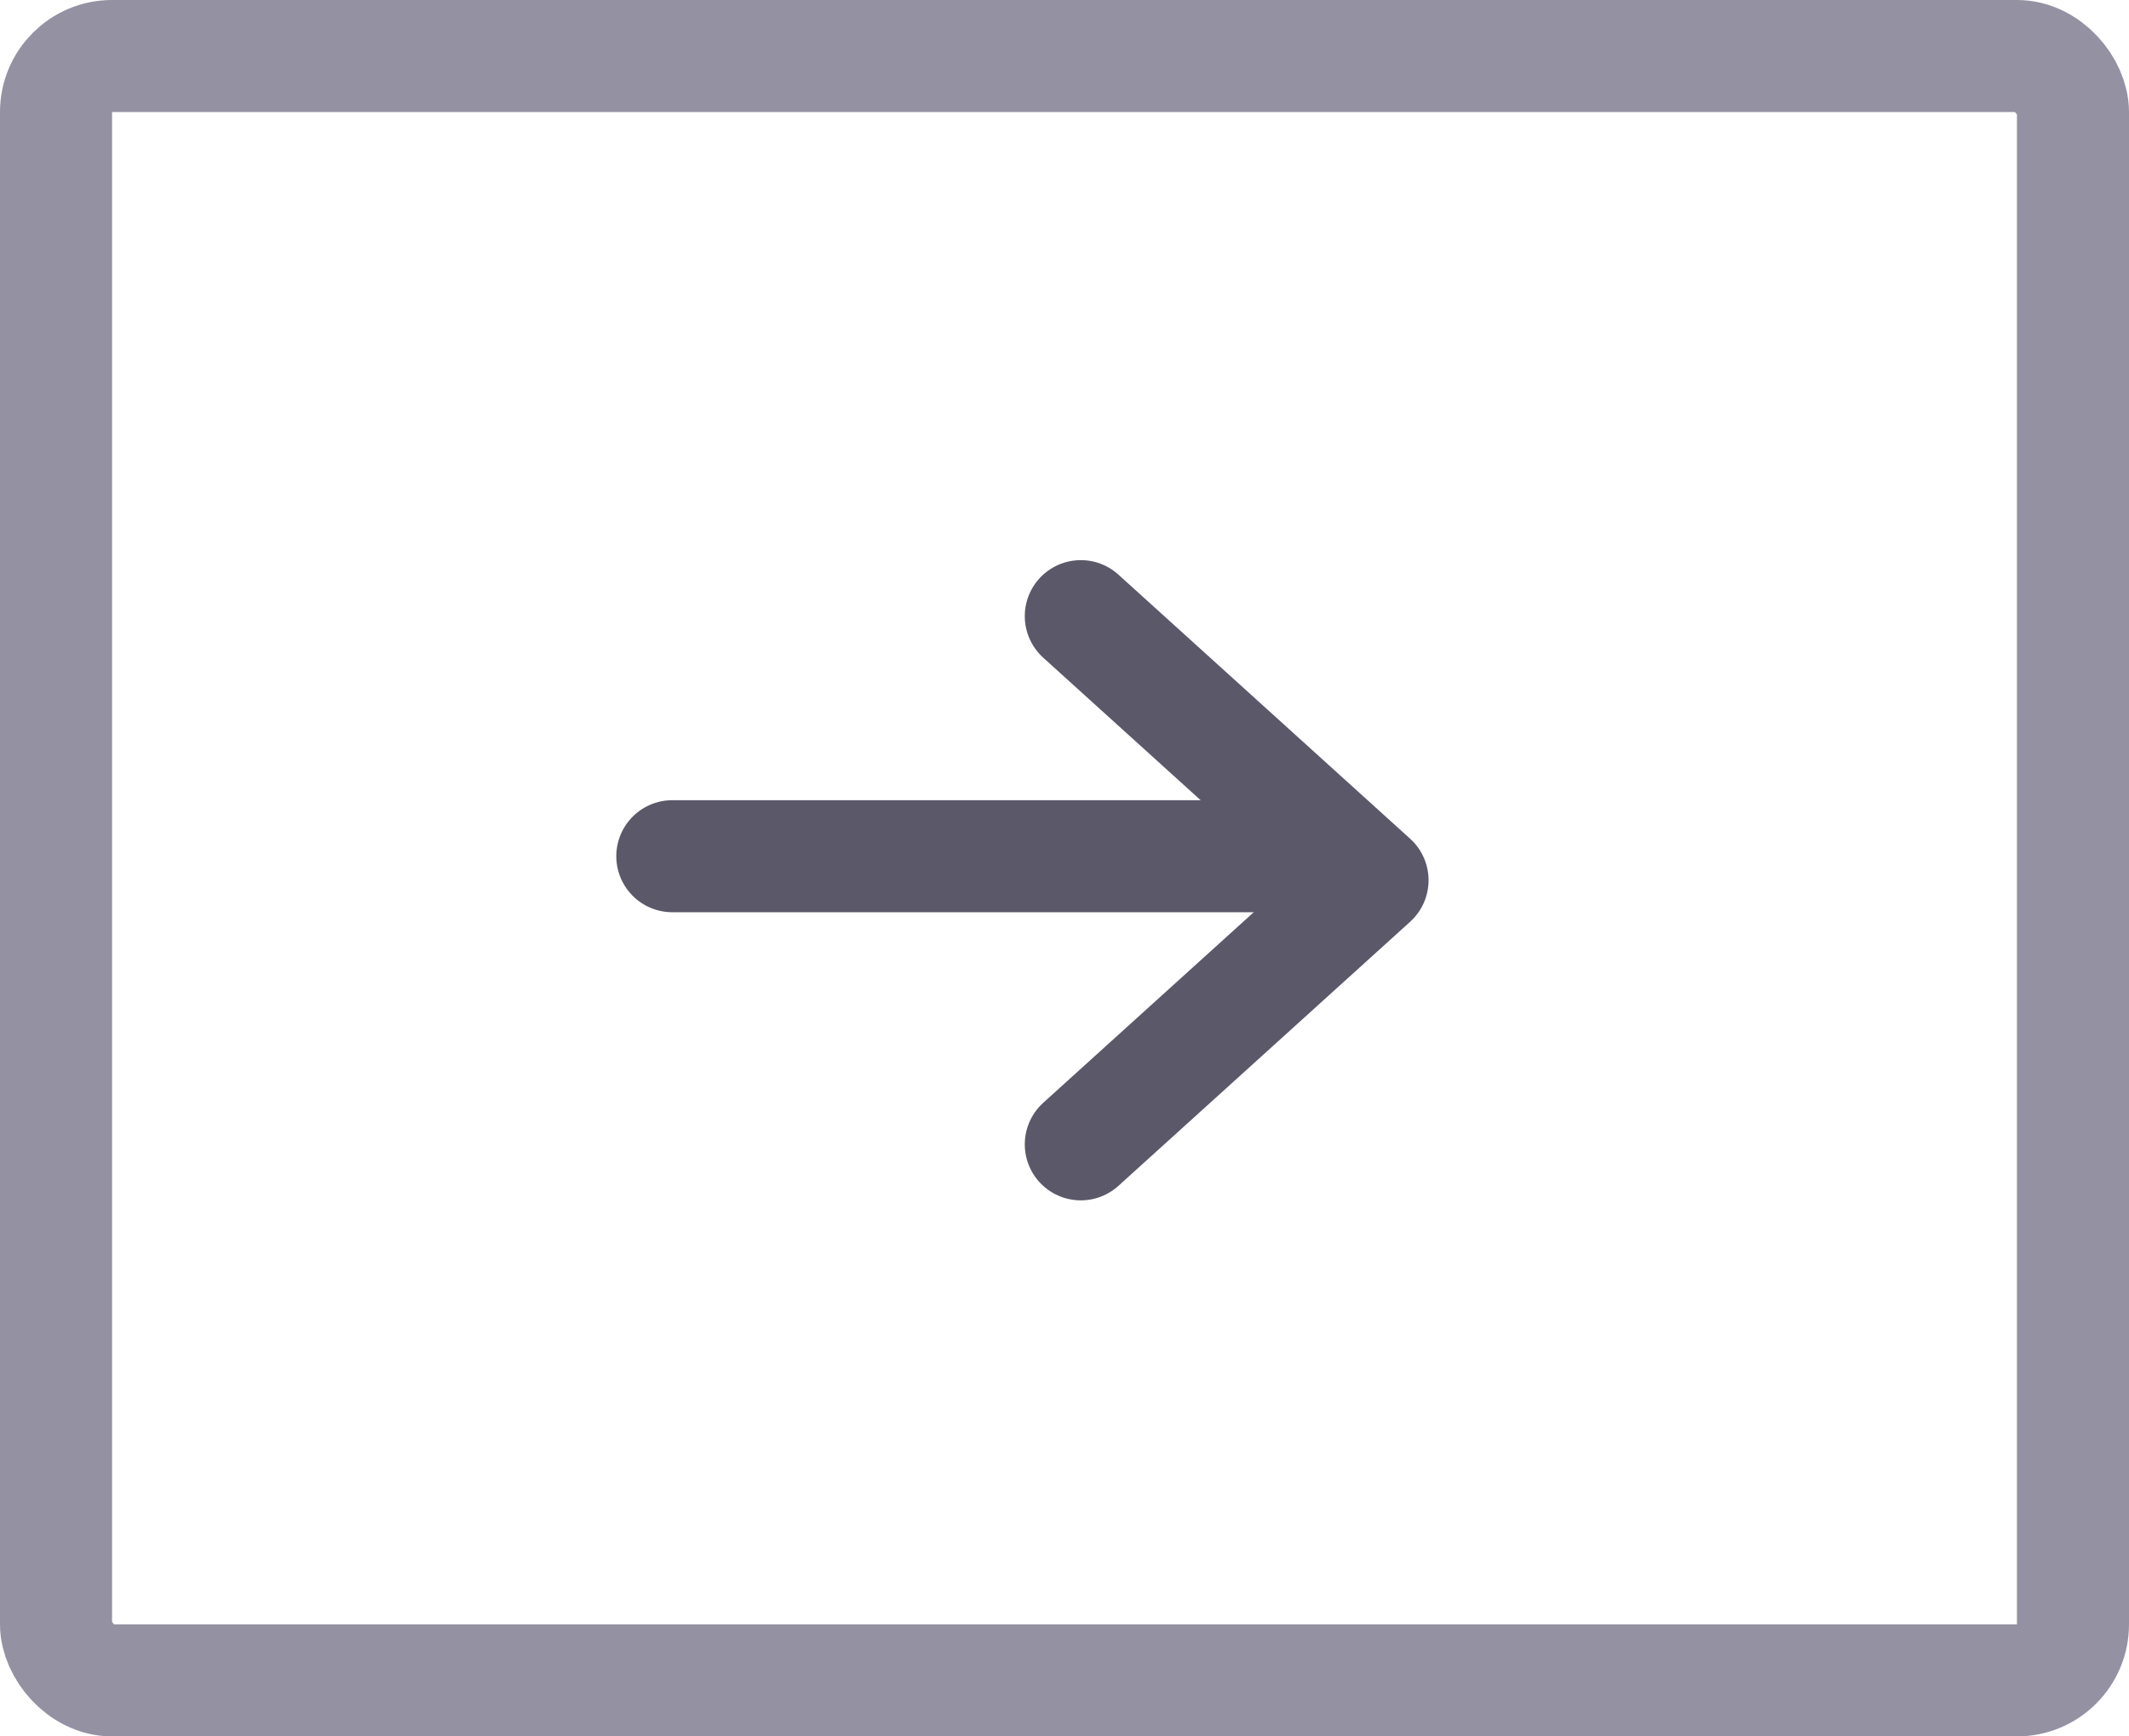 <svg width="38" height="31" viewBox="0 0 38 31" fill="none" xmlns="http://www.w3.org/2000/svg">
<rect x="1" y="1" width="36" height="29" rx="1" stroke="#9491A3" stroke-width="2"/>
<path d="M12 15.286H23.456" stroke="#5B586A" stroke-width="2" stroke-linecap="round" stroke-linejoin="round"/>
<path d="M19.291 11L24.498 15.715L19.291 20.43" stroke="#5B586A" stroke-width="2" stroke-linecap="round" stroke-linejoin="round"/>
</svg>

